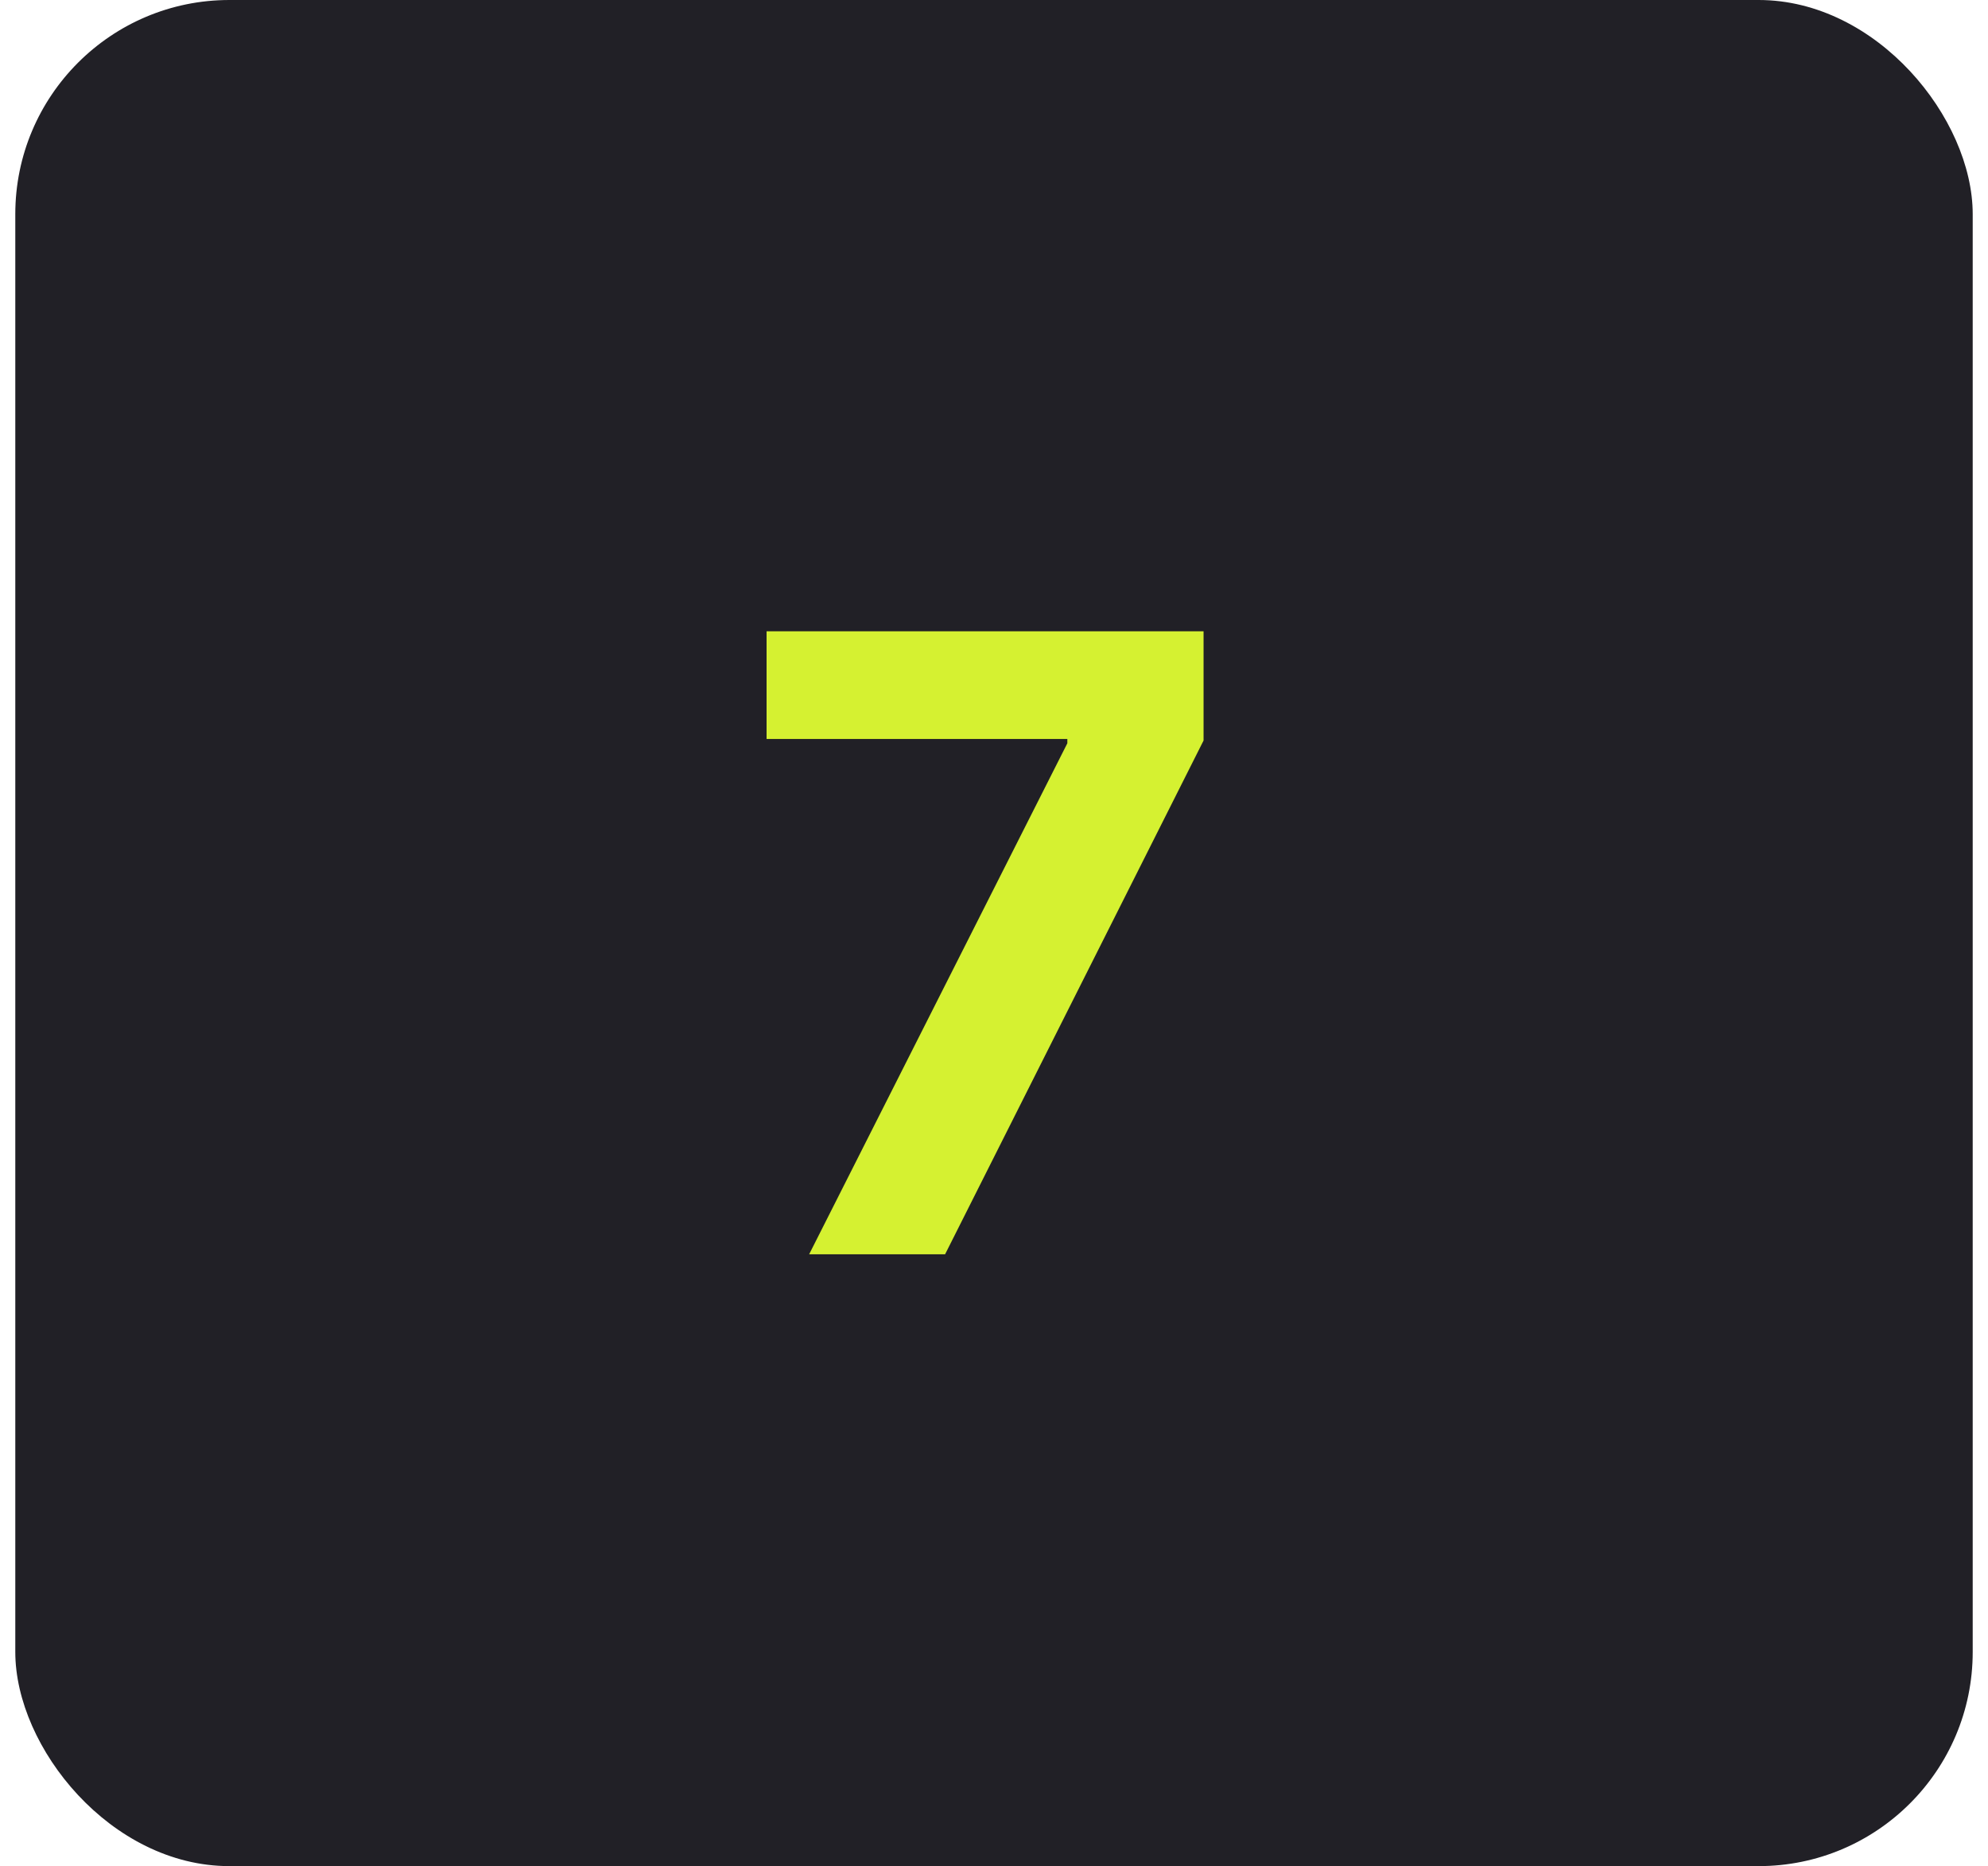 <svg xmlns="http://www.w3.org/2000/svg" width="65" height="61" viewBox="0 0 65 61" fill="none"><rect x="0.5" width="64" height="61" rx="7" fill="#212026"></rect><path d="M26.456 41L34.898 24.296V24.156H25.064V20.636H39.352V24.206L30.901 41H26.456Z" fill="#D5F131"></path></svg>